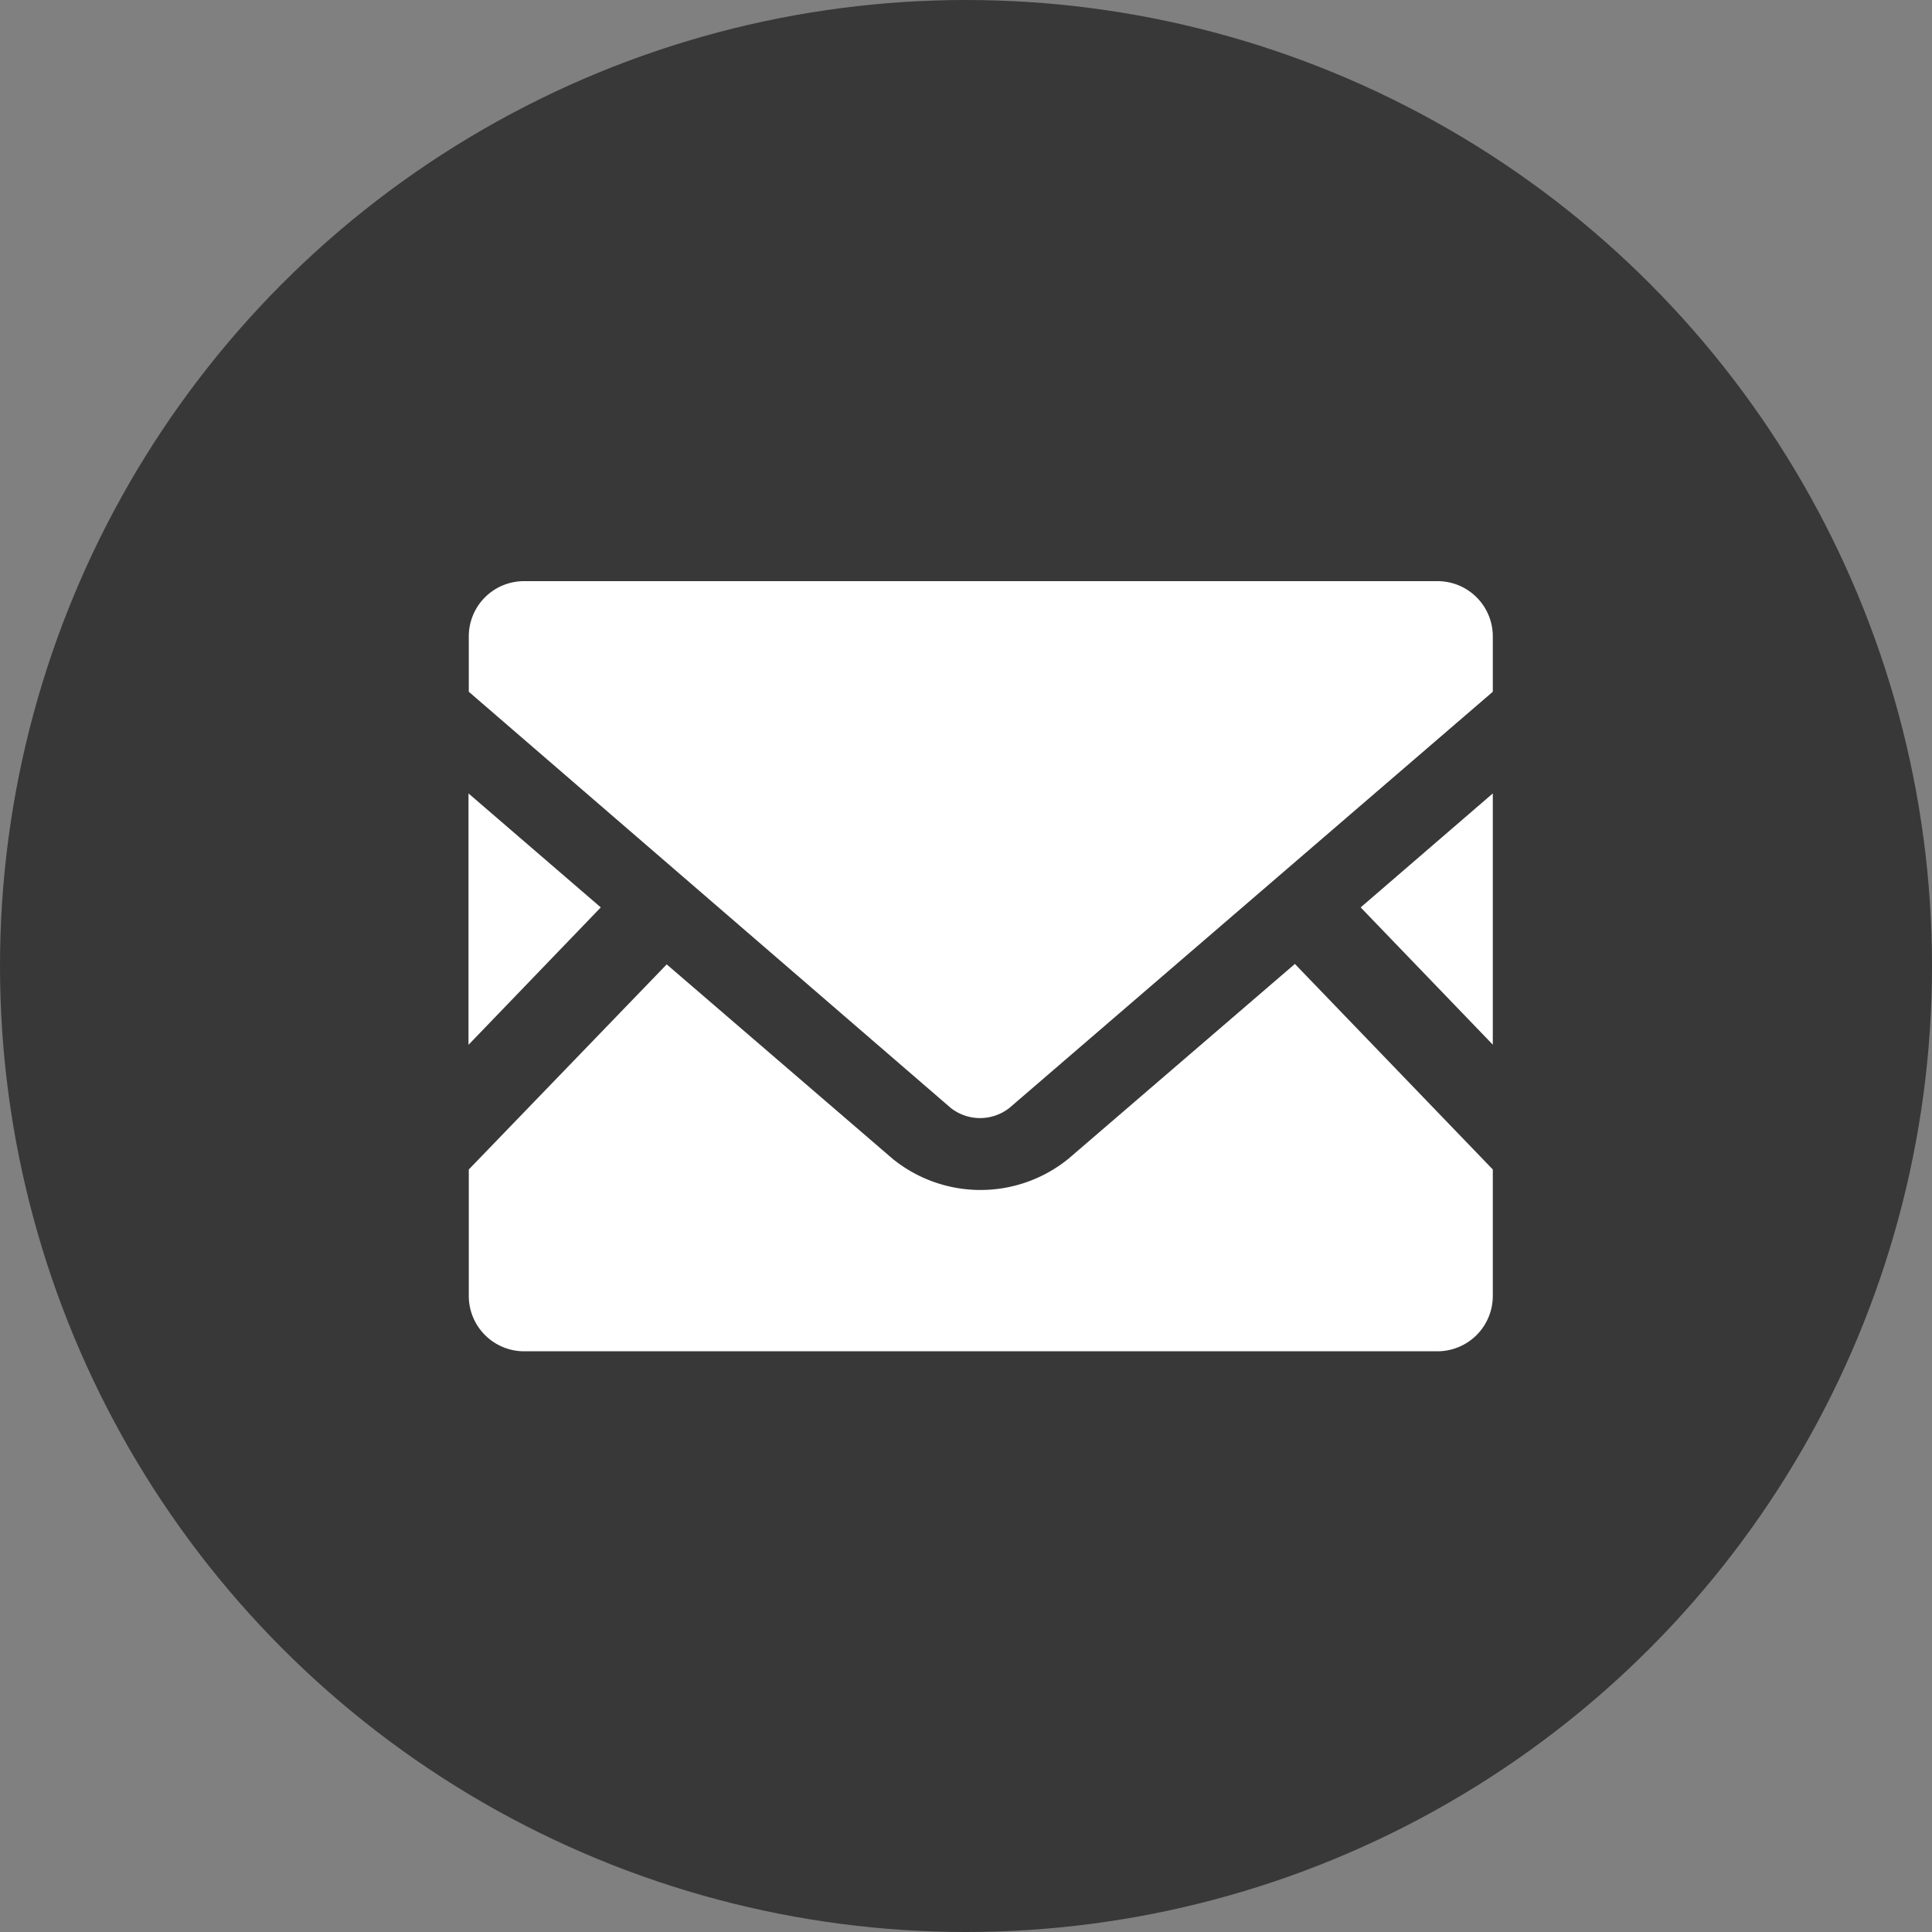 <svg xmlns="http://www.w3.org/2000/svg" viewBox="0 0 131.88 131.88"><rect x="0" y="0" width="131.88" height="131.88" fill="#808080" stroke="none"/><defs><style>.cls-1{fill:#383838;}.cls-2{fill:#fff;}</style></defs><g id="レイヤー_1" data-name="レイヤー 1"><circle class="cls-1" cx="65.94" cy="65.94" r="65.94"/></g><g id="_2" data-name="2"><polygon class="cls-2" points="101.9 71.31 92.88 61.94 101.9 54.16 101.9 71.31"/><polygon class="cls-2" points="41.01 61.94 31.98 71.32 31.98 54.16 41.01 61.94"/><path class="cls-2" d="M101.9,79.83v8.63a3.78,3.78,0,0,1-3.78,3.78H35.76A3.78,3.78,0,0,1,32,88.46V79.83l13.51-14L60.93,79.1a9.52,9.52,0,0,0,12,0L88.39,65.8Z"/><path class="cls-2" d="M101.9,43.44v3.78l-33,28.41a3.24,3.24,0,0,1-4,0L32,47.22V43.44a3.77,3.77,0,0,1,3.78-3.77H98.12A3.77,3.77,0,0,1,101.9,43.44Z"/></g></svg>